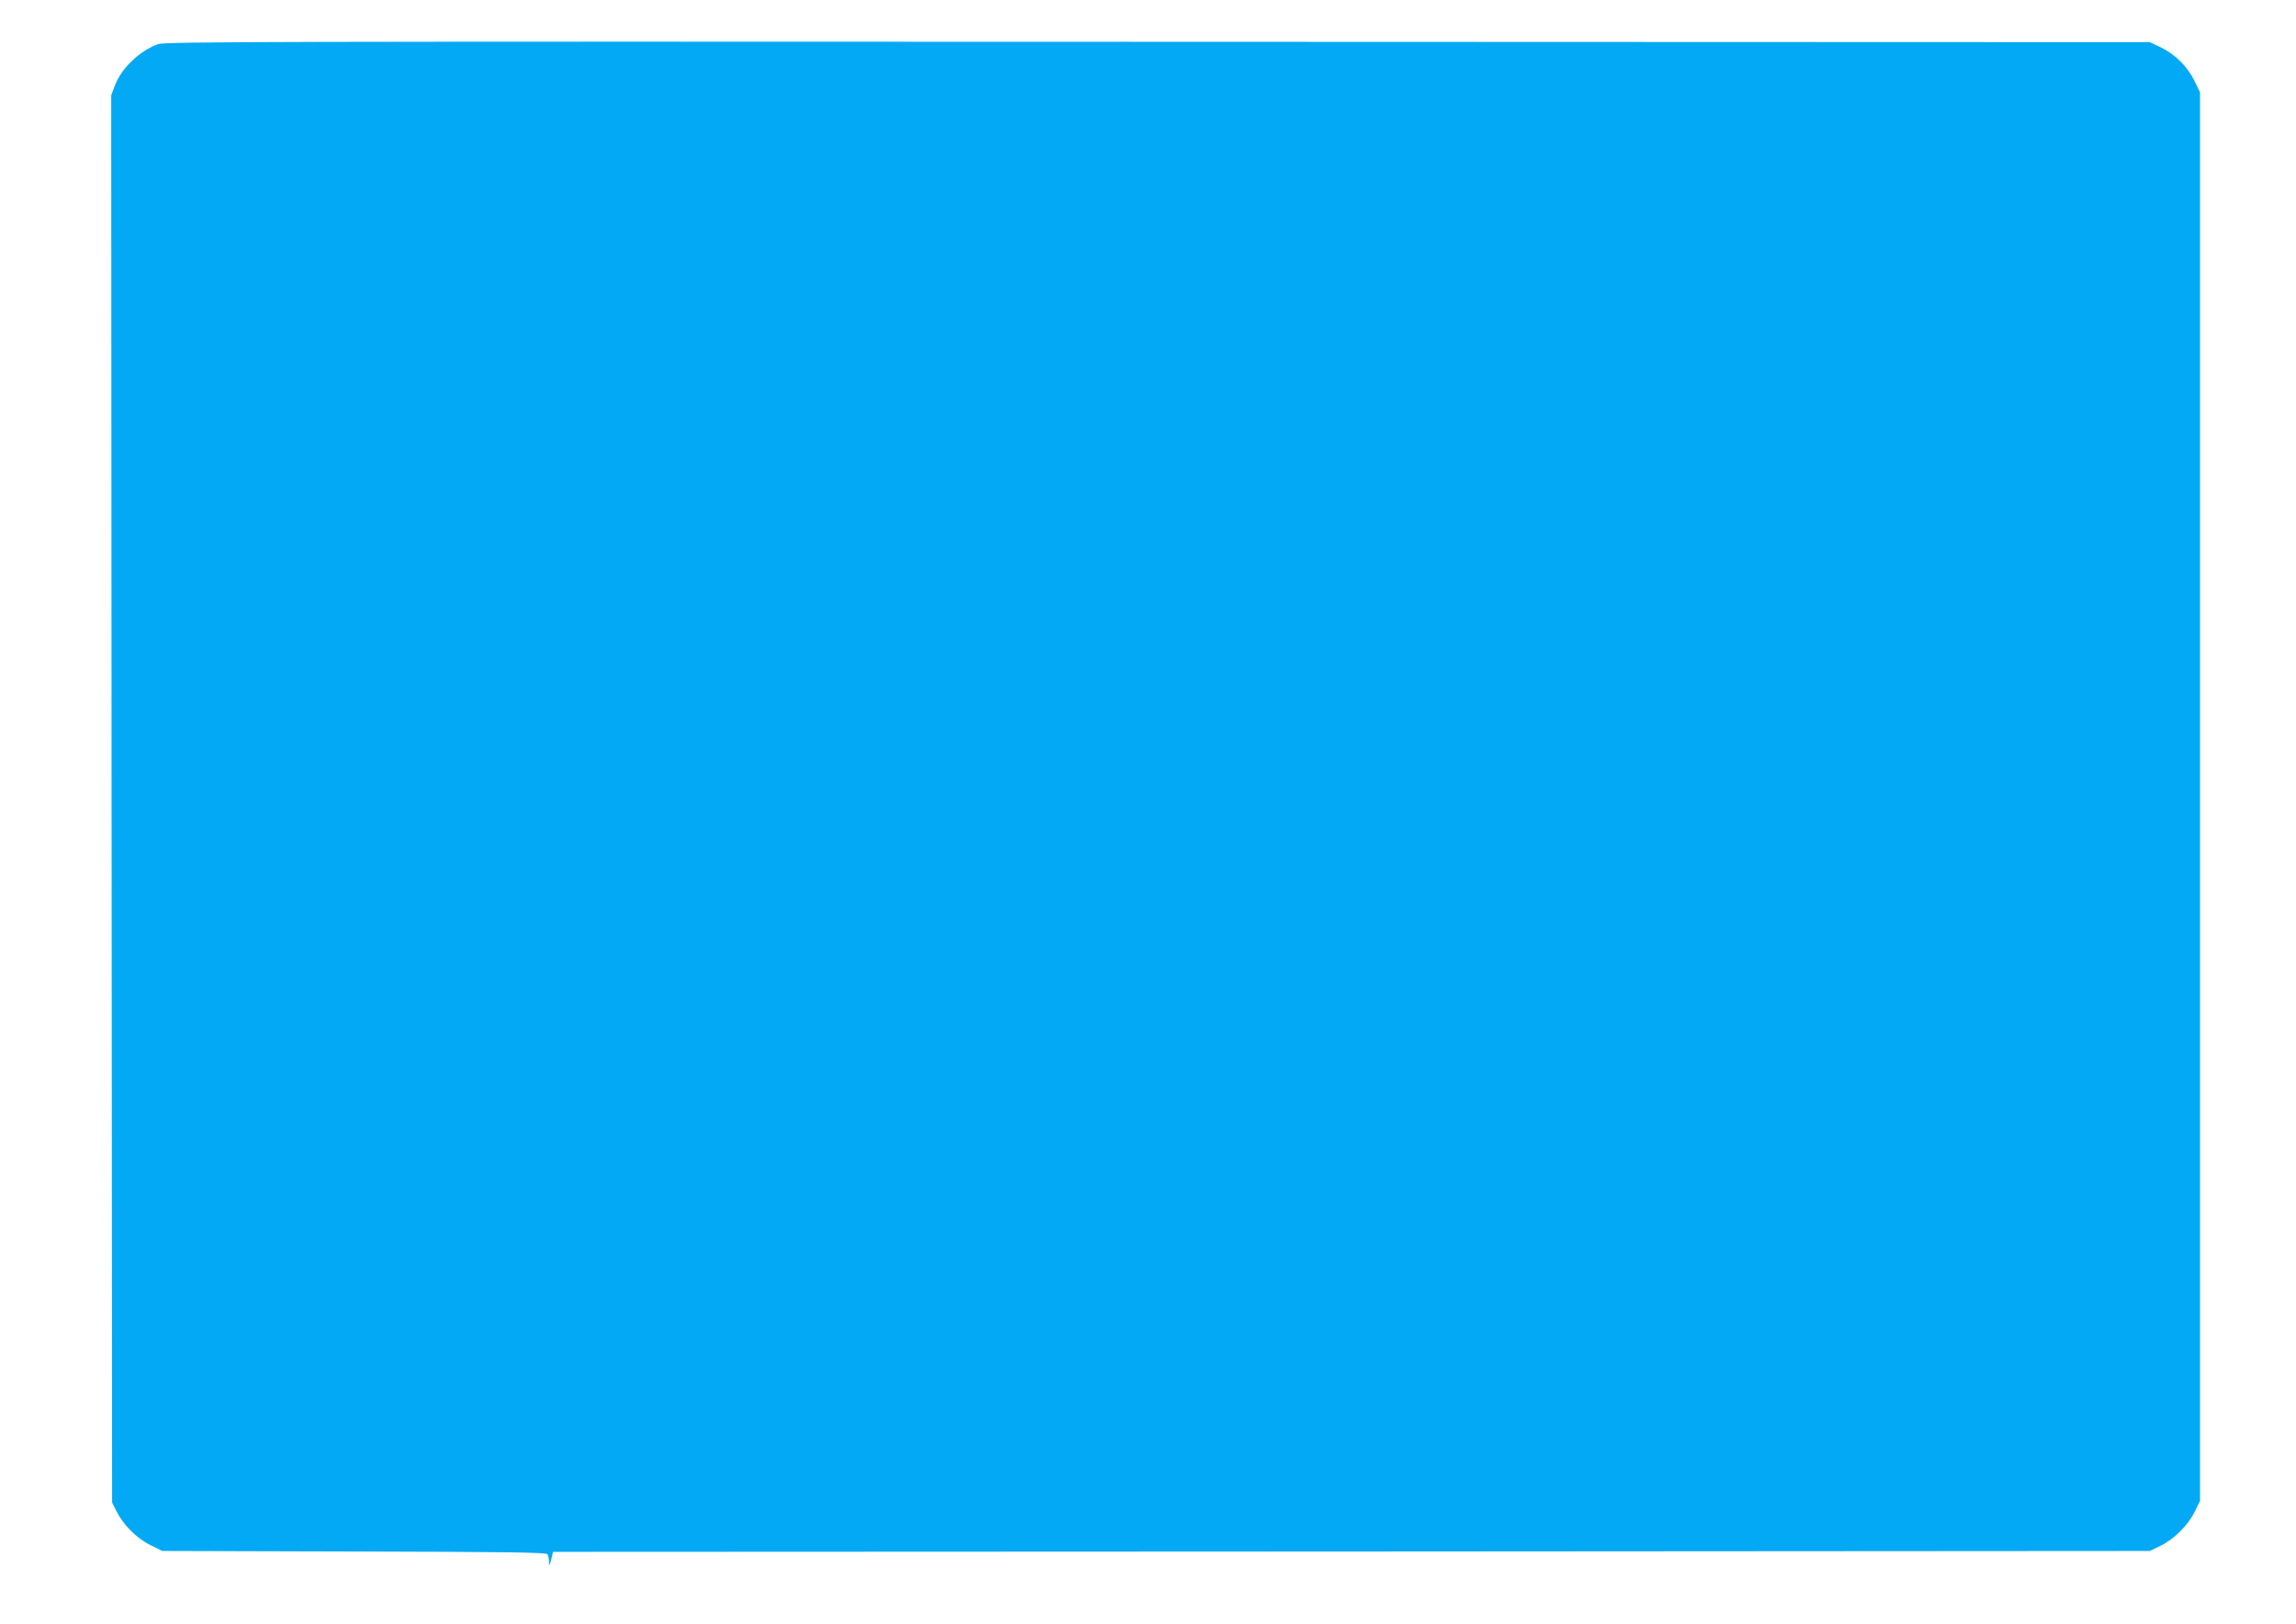 <?xml version="1.0" standalone="no"?>
<!DOCTYPE svg PUBLIC "-//W3C//DTD SVG 20010904//EN"
 "http://www.w3.org/TR/2001/REC-SVG-20010904/DTD/svg10.dtd">
<svg version="1.0" xmlns="http://www.w3.org/2000/svg"
 width="1280pt" height="905pt" viewBox="0 0 1280 905"
 preserveAspectRatio="xMidYMid meet">
<g transform="translate(0,905) scale(0.1,-0.1)"
fill="#03a9f4" stroke="none">
<path d="M881 8804 c-101 -36 -205 -135 -240 -230 l-21 -55 2 -3922 3 -3922
24 -48 c38 -76 113 -152 189 -189 l67 -33 1069 -3 c835 -2 1072 -5 1078 -15 4
-6 8 -25 9 -42 1 -27 2 -25 12 12 l10 43 4451 2 4451 3 60 29 c77 38 153 114
191 191 l29 60 0 3925 0 3925 -32 66 c-39 80 -111 150 -191 187 l-57 27 -5530
2 c-4972 2 -5534 1 -5574 -13z"/>
</g>
</svg>
